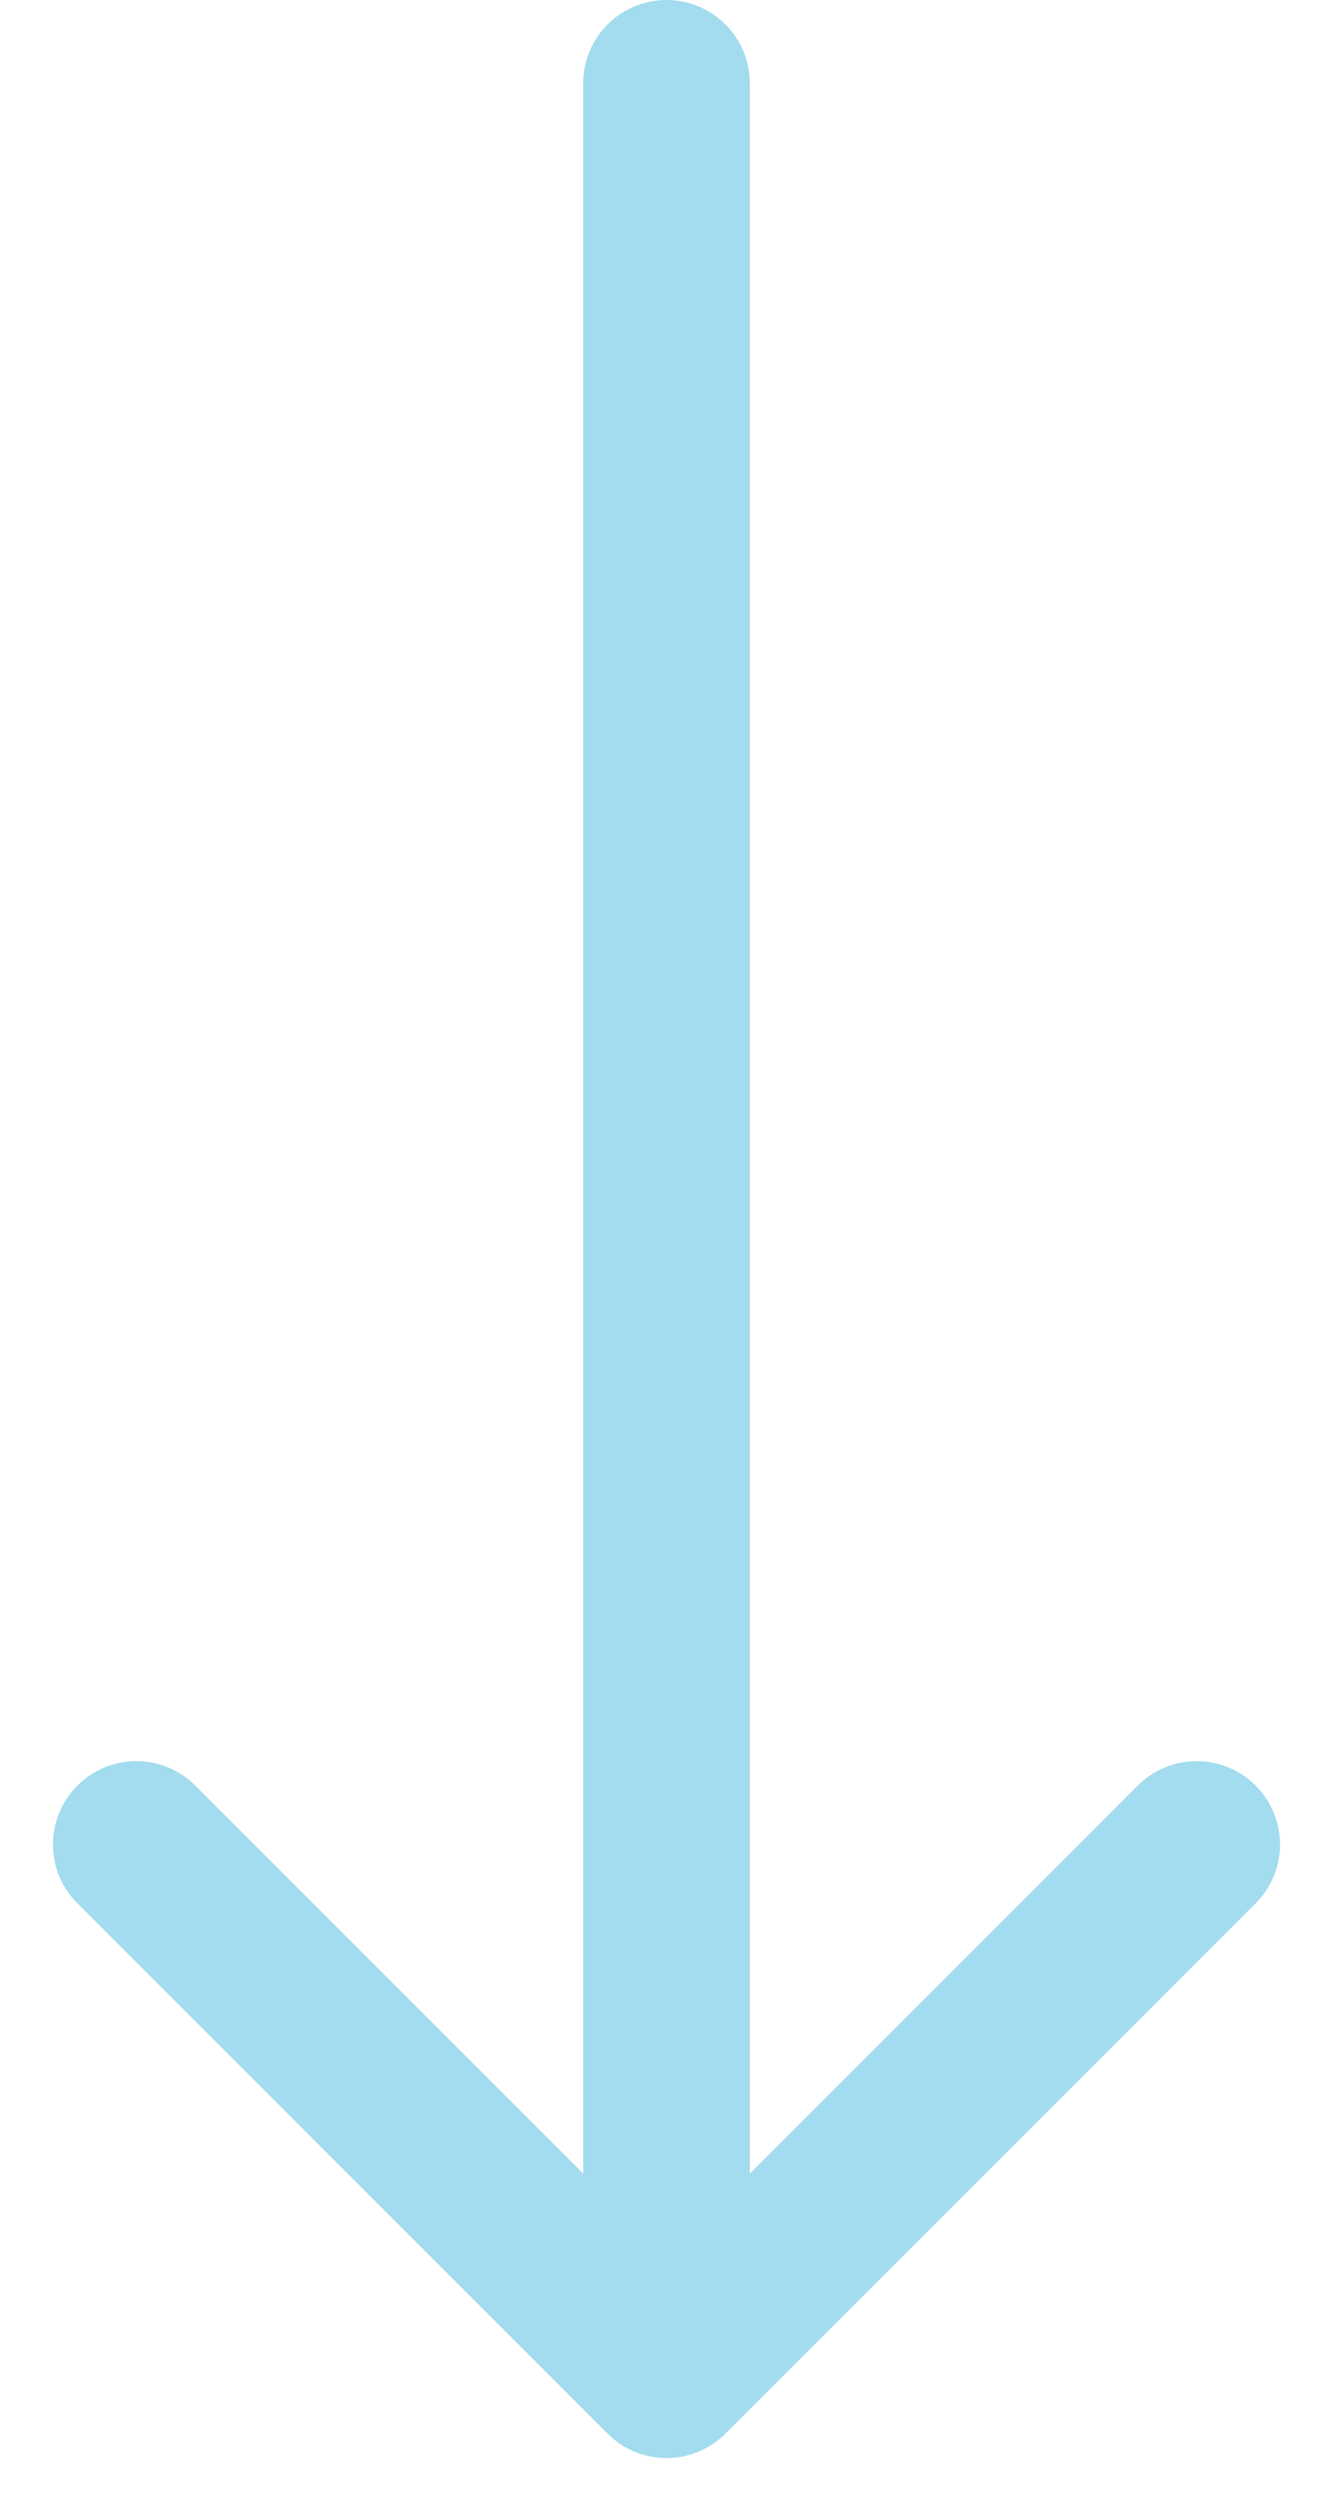 <svg width="16" height="30" viewBox="0 0 16 30" fill="none" xmlns="http://www.w3.org/2000/svg">
<path d="M9 1C9 0.448 8.552 0 8 0C7.448 0 7 0.448 7 1H9ZM7.293 29.207C7.683 29.598 8.317 29.598 8.707 29.207L15.071 22.843C15.462 22.453 15.462 21.82 15.071 21.429C14.681 21.038 14.047 21.038 13.657 21.429L8 27.086L2.343 21.429C1.953 21.038 1.319 21.038 0.929 21.429C0.538 21.82 0.538 22.453 0.929 22.843L7.293 29.207ZM7 1V28.5H9V1H7Z" fill="#A3DCEE"/>
</svg>
